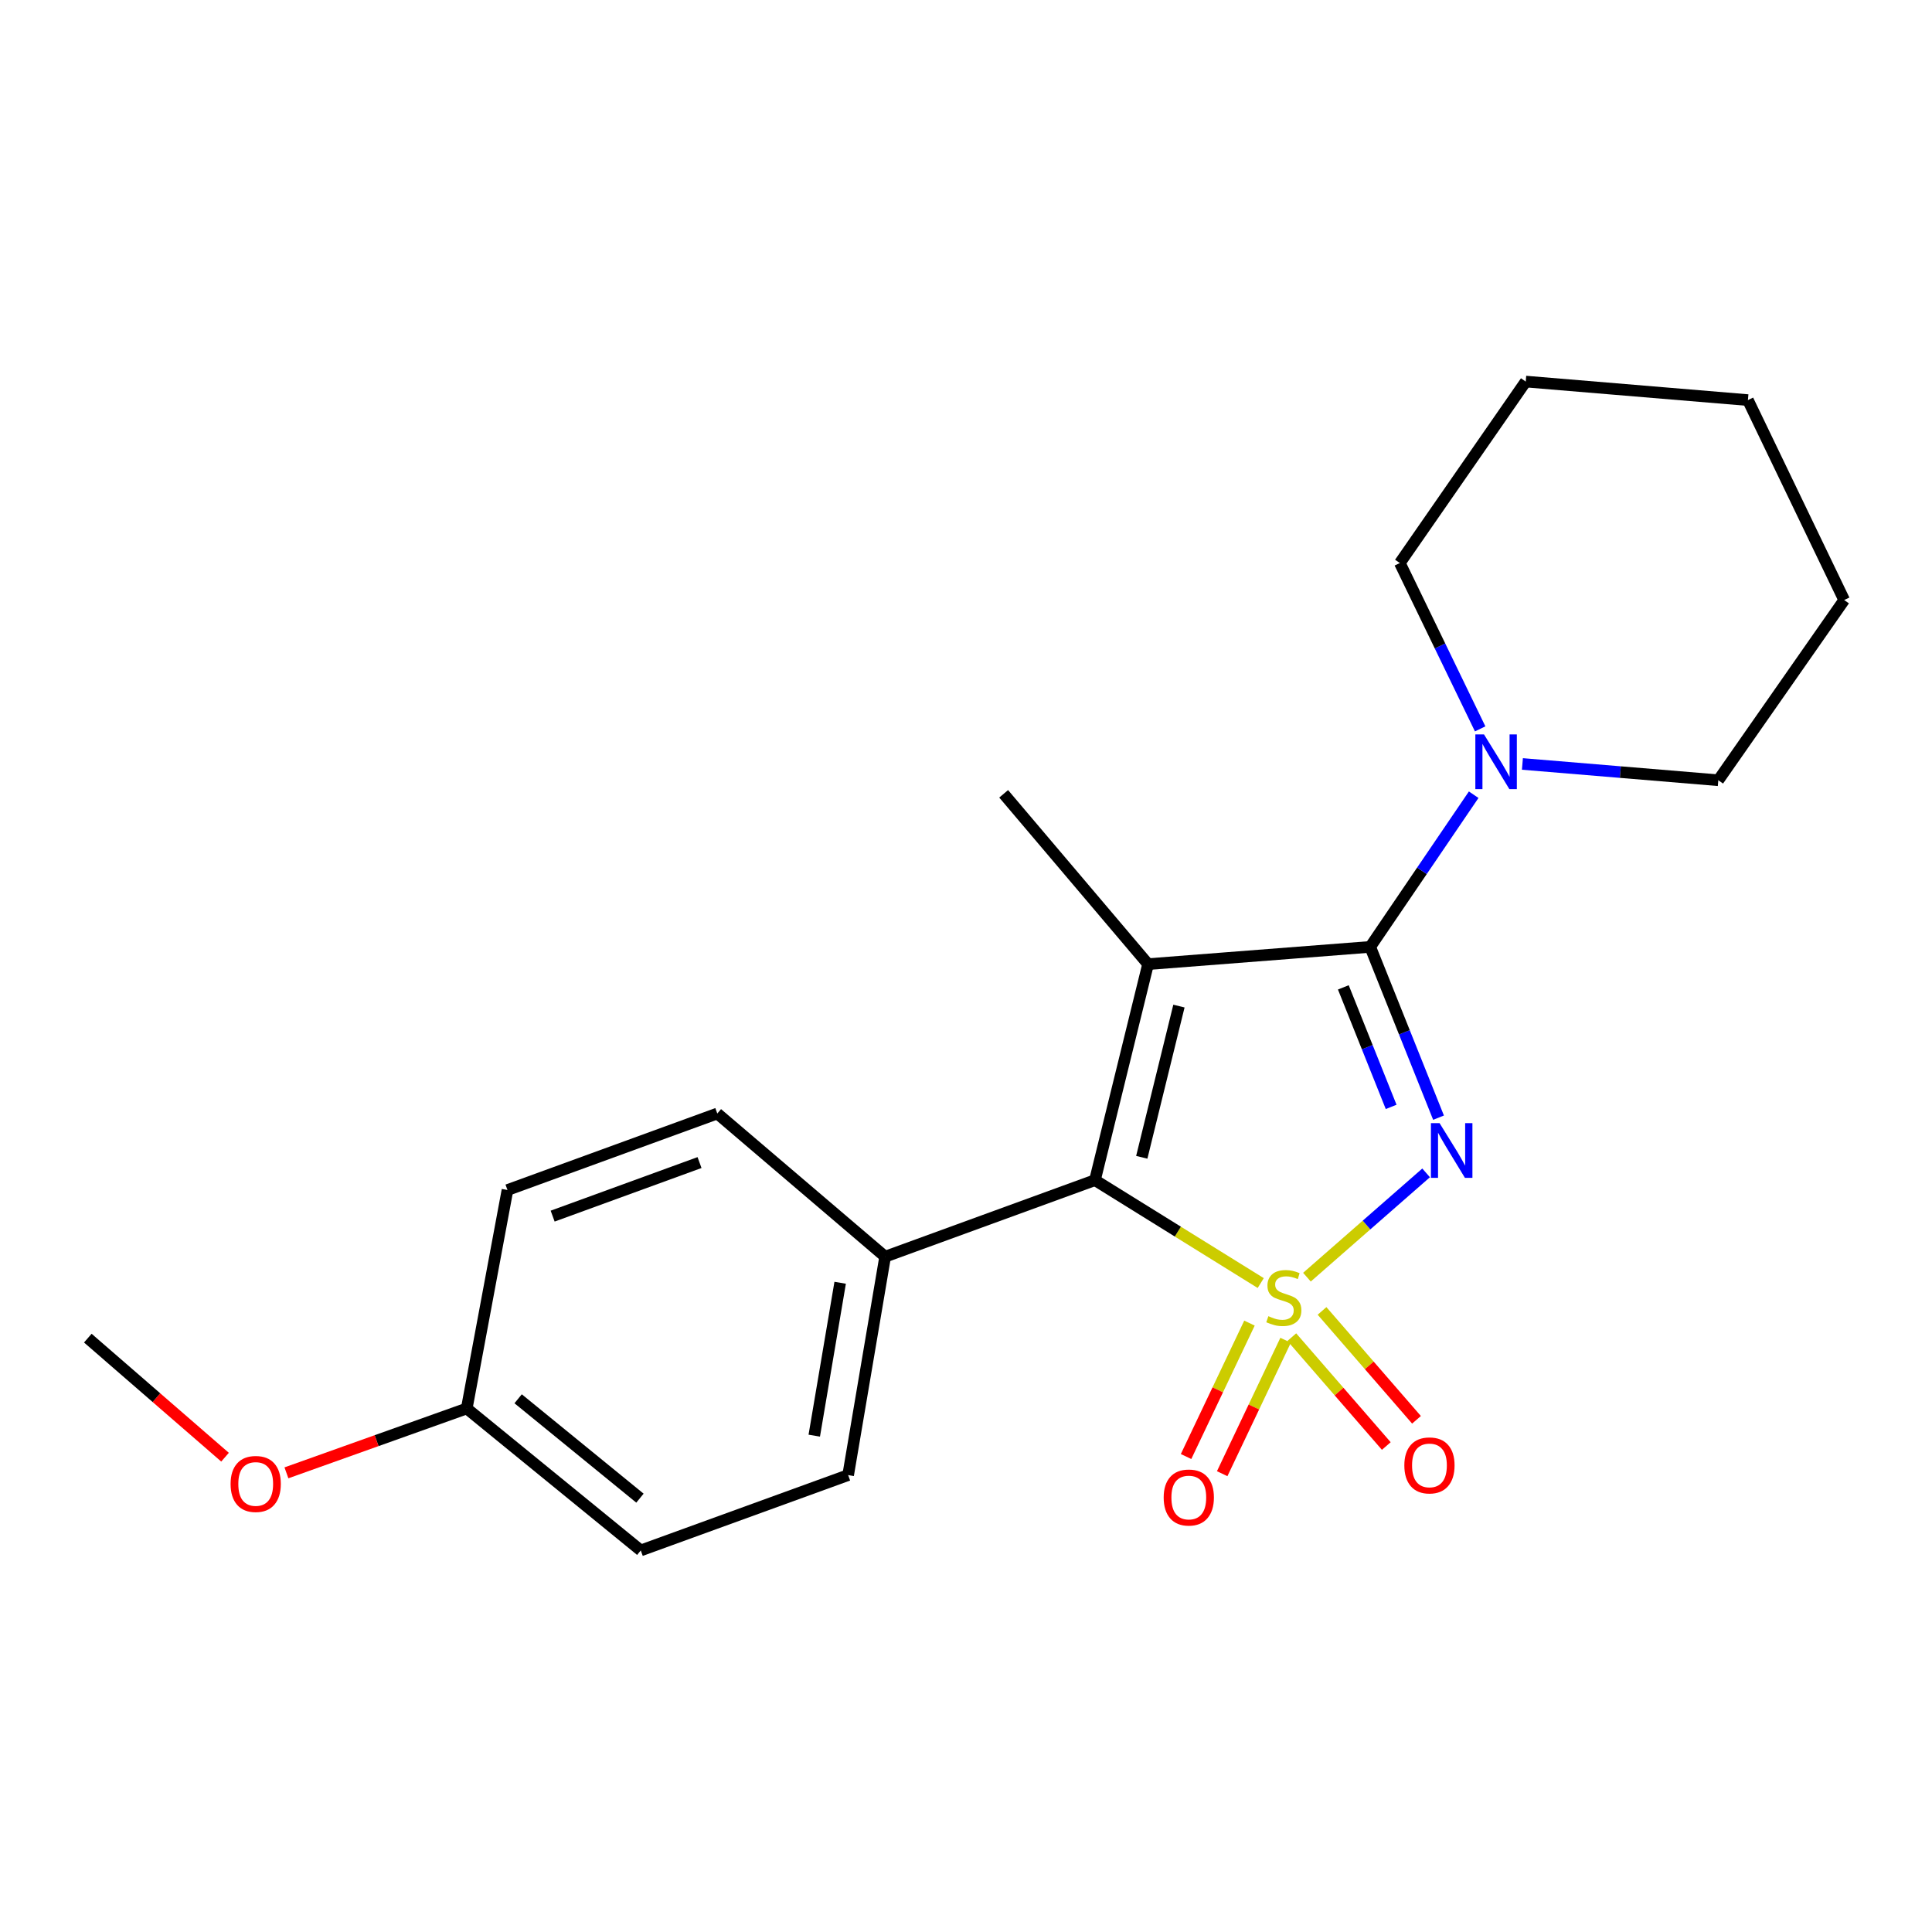 <?xml version='1.0' encoding='iso-8859-1'?>
<svg version='1.1' baseProfile='full'
              xmlns='http://www.w3.org/2000/svg'
                      xmlns:rdkit='http://www.rdkit.org/xml'
                      xmlns:xlink='http://www.w3.org/1999/xlink'
                  xml:space='preserve'
width='1000px' height='1000px' viewBox='0 0 1000 1000'>
<!-- END OF HEADER -->
<rect style='opacity:1.0;fill:#FFFFFF;stroke:none' width='1000' height='1000' x='0' y='0'> </rect>
<path class='bond-0' d='M 676.473,661.062 L 707.314,634.071' style='fill:none;fill-rule:evenodd;stroke:#CCCC00;stroke-width:6px;stroke-linecap:butt;stroke-linejoin:miter;stroke-opacity:1' />
<path class='bond-0' d='M 707.314,634.071 L 738.155,607.08' style='fill:none;fill-rule:evenodd;stroke:#0000FF;stroke-width:6px;stroke-linecap:butt;stroke-linejoin:miter;stroke-opacity:1' />
<path class='bond-3' d='M 652.551,664.111 L 609.651,637.478' style='fill:none;fill-rule:evenodd;stroke:#CCCC00;stroke-width:6px;stroke-linecap:butt;stroke-linejoin:miter;stroke-opacity:1' />
<path class='bond-3' d='M 609.651,637.478 L 566.751,610.845' style='fill:none;fill-rule:evenodd;stroke:#000000;stroke-width:6px;stroke-linecap:butt;stroke-linejoin:miter;stroke-opacity:1' />
<path class='bond-5' d='M 668.644,692.097 L 693.093,720.276' style='fill:none;fill-rule:evenodd;stroke:#CCCC00;stroke-width:6px;stroke-linecap:butt;stroke-linejoin:miter;stroke-opacity:1' />
<path class='bond-5' d='M 693.093,720.276 L 717.542,748.455' style='fill:none;fill-rule:evenodd;stroke:#FF0000;stroke-width:6px;stroke-linecap:butt;stroke-linejoin:miter;stroke-opacity:1' />
<path class='bond-5' d='M 684.281,678.531 L 708.73,706.71' style='fill:none;fill-rule:evenodd;stroke:#CCCC00;stroke-width:6px;stroke-linecap:butt;stroke-linejoin:miter;stroke-opacity:1' />
<path class='bond-5' d='M 708.73,706.71 L 733.178,734.888' style='fill:none;fill-rule:evenodd;stroke:#FF0000;stroke-width:6px;stroke-linecap:butt;stroke-linejoin:miter;stroke-opacity:1' />
<path class='bond-6' d='M 646.725,684.836 L 630.314,719.364' style='fill:none;fill-rule:evenodd;stroke:#CCCC00;stroke-width:6px;stroke-linecap:butt;stroke-linejoin:miter;stroke-opacity:1' />
<path class='bond-6' d='M 630.314,719.364 L 613.904,753.893' style='fill:none;fill-rule:evenodd;stroke:#FF0000;stroke-width:6px;stroke-linecap:butt;stroke-linejoin:miter;stroke-opacity:1' />
<path class='bond-6' d='M 665.422,693.722 L 649.012,728.251' style='fill:none;fill-rule:evenodd;stroke:#CCCC00;stroke-width:6px;stroke-linecap:butt;stroke-linejoin:miter;stroke-opacity:1' />
<path class='bond-6' d='M 649.012,728.251 L 632.601,762.779' style='fill:none;fill-rule:evenodd;stroke:#FF0000;stroke-width:6px;stroke-linecap:butt;stroke-linejoin:miter;stroke-opacity:1' />
<path class='bond-1' d='M 744.584,578.505 L 726.903,534.307' style='fill:none;fill-rule:evenodd;stroke:#0000FF;stroke-width:6px;stroke-linecap:butt;stroke-linejoin:miter;stroke-opacity:1' />
<path class='bond-1' d='M 726.903,534.307 L 709.222,490.109' style='fill:none;fill-rule:evenodd;stroke:#000000;stroke-width:6px;stroke-linecap:butt;stroke-linejoin:miter;stroke-opacity:1' />
<path class='bond-1' d='M 720.059,572.934 L 707.683,541.996' style='fill:none;fill-rule:evenodd;stroke:#0000FF;stroke-width:6px;stroke-linecap:butt;stroke-linejoin:miter;stroke-opacity:1' />
<path class='bond-1' d='M 707.683,541.996 L 695.306,511.058' style='fill:none;fill-rule:evenodd;stroke:#000000;stroke-width:6px;stroke-linecap:butt;stroke-linejoin:miter;stroke-opacity:1' />
<path class='bond-4' d='M 709.222,490.109 L 736,450.726' style='fill:none;fill-rule:evenodd;stroke:#000000;stroke-width:6px;stroke-linecap:butt;stroke-linejoin:miter;stroke-opacity:1' />
<path class='bond-4' d='M 736,450.726 L 762.777,411.342' style='fill:none;fill-rule:evenodd;stroke:#0000FF;stroke-width:6px;stroke-linecap:butt;stroke-linejoin:miter;stroke-opacity:1' />
<path class='bond-21' d='M 709.222,490.109 L 594.237,499.034' style='fill:none;fill-rule:evenodd;stroke:#000000;stroke-width:6px;stroke-linecap:butt;stroke-linejoin:miter;stroke-opacity:1' />
<path class='bond-2' d='M 594.237,499.034 L 566.751,610.845' style='fill:none;fill-rule:evenodd;stroke:#000000;stroke-width:6px;stroke-linecap:butt;stroke-linejoin:miter;stroke-opacity:1' />
<path class='bond-2' d='M 610.217,520.747 L 590.976,599.015' style='fill:none;fill-rule:evenodd;stroke:#000000;stroke-width:6px;stroke-linecap:butt;stroke-linejoin:miter;stroke-opacity:1' />
<path class='bond-8' d='M 594.237,499.034 L 519.494,410.88' style='fill:none;fill-rule:evenodd;stroke:#000000;stroke-width:6px;stroke-linecap:butt;stroke-linejoin:miter;stroke-opacity:1' />
<path class='bond-7' d='M 566.751,610.845 L 458.149,650.453' style='fill:none;fill-rule:evenodd;stroke:#000000;stroke-width:6px;stroke-linecap:butt;stroke-linejoin:miter;stroke-opacity:1' />
<path class='bond-14' d='M 788,395.418 L 838.697,399.636' style='fill:none;fill-rule:evenodd;stroke:#0000FF;stroke-width:6px;stroke-linecap:butt;stroke-linejoin:miter;stroke-opacity:1' />
<path class='bond-14' d='M 838.697,399.636 L 889.394,403.853' style='fill:none;fill-rule:evenodd;stroke:#000000;stroke-width:6px;stroke-linecap:butt;stroke-linejoin:miter;stroke-opacity:1' />
<path class='bond-15' d='M 766.132,377.267 L 745.342,334.345' style='fill:none;fill-rule:evenodd;stroke:#0000FF;stroke-width:6px;stroke-linecap:butt;stroke-linejoin:miter;stroke-opacity:1' />
<path class='bond-15' d='M 745.342,334.345 L 724.553,291.422' style='fill:none;fill-rule:evenodd;stroke:#000000;stroke-width:6px;stroke-linecap:butt;stroke-linejoin:miter;stroke-opacity:1' />
<path class='bond-9' d='M 458.149,650.453 L 439,763.506' style='fill:none;fill-rule:evenodd;stroke:#000000;stroke-width:6px;stroke-linecap:butt;stroke-linejoin:miter;stroke-opacity:1' />
<path class='bond-9' d='M 434.866,663.954 L 421.461,743.091' style='fill:none;fill-rule:evenodd;stroke:#000000;stroke-width:6px;stroke-linecap:butt;stroke-linejoin:miter;stroke-opacity:1' />
<path class='bond-10' d='M 458.149,650.453 L 371.272,576.354' style='fill:none;fill-rule:evenodd;stroke:#000000;stroke-width:6px;stroke-linecap:butt;stroke-linejoin:miter;stroke-opacity:1' />
<path class='bond-13' d='M 439,763.506 L 331.663,802.505' style='fill:none;fill-rule:evenodd;stroke:#000000;stroke-width:6px;stroke-linecap:butt;stroke-linejoin:miter;stroke-opacity:1' />
<path class='bond-12' d='M 371.272,576.354 L 262.67,615.951' style='fill:none;fill-rule:evenodd;stroke:#000000;stroke-width:6px;stroke-linecap:butt;stroke-linejoin:miter;stroke-opacity:1' />
<path class='bond-12' d='M 362.073,601.742 L 286.051,629.46' style='fill:none;fill-rule:evenodd;stroke:#000000;stroke-width:6px;stroke-linecap:butt;stroke-linejoin:miter;stroke-opacity:1' />
<path class='bond-11' d='M 241.589,729.027 L 262.67,615.951' style='fill:none;fill-rule:evenodd;stroke:#000000;stroke-width:6px;stroke-linecap:butt;stroke-linejoin:miter;stroke-opacity:1' />
<path class='bond-16' d='M 241.589,729.027 L 194.921,745.683' style='fill:none;fill-rule:evenodd;stroke:#000000;stroke-width:6px;stroke-linecap:butt;stroke-linejoin:miter;stroke-opacity:1' />
<path class='bond-16' d='M 194.921,745.683 L 148.254,762.339' style='fill:none;fill-rule:evenodd;stroke:#FF0000;stroke-width:6px;stroke-linecap:butt;stroke-linejoin:miter;stroke-opacity:1' />
<path class='bond-22' d='M 241.589,729.027 L 331.663,802.505' style='fill:none;fill-rule:evenodd;stroke:#000000;stroke-width:6px;stroke-linecap:butt;stroke-linejoin:miter;stroke-opacity:1' />
<path class='bond-22' d='M 268.186,724.007 L 331.238,775.442' style='fill:none;fill-rule:evenodd;stroke:#000000;stroke-width:6px;stroke-linecap:butt;stroke-linejoin:miter;stroke-opacity:1' />
<path class='bond-19' d='M 889.394,403.853 L 954.545,310.582' style='fill:none;fill-rule:evenodd;stroke:#000000;stroke-width:6px;stroke-linecap:butt;stroke-linejoin:miter;stroke-opacity:1' />
<path class='bond-18' d='M 724.553,291.422 L 789.716,197.495' style='fill:none;fill-rule:evenodd;stroke:#000000;stroke-width:6px;stroke-linecap:butt;stroke-linejoin:miter;stroke-opacity:1' />
<path class='bond-17' d='M 116.478,754.239 L 80.966,723.427' style='fill:none;fill-rule:evenodd;stroke:#FF0000;stroke-width:6px;stroke-linecap:butt;stroke-linejoin:miter;stroke-opacity:1' />
<path class='bond-17' d='M 80.966,723.427 L 45.455,692.615' style='fill:none;fill-rule:evenodd;stroke:#000000;stroke-width:6px;stroke-linecap:butt;stroke-linejoin:miter;stroke-opacity:1' />
<path class='bond-20' d='M 789.716,197.495 L 904.724,207.087' style='fill:none;fill-rule:evenodd;stroke:#000000;stroke-width:6px;stroke-linecap:butt;stroke-linejoin:miter;stroke-opacity:1' />
<path class='bond-23' d='M 954.545,310.582 L 904.724,207.087' style='fill:none;fill-rule:evenodd;stroke:#000000;stroke-width:6px;stroke-linecap:butt;stroke-linejoin:miter;stroke-opacity:1' />
<path  class='atom-0' d='M 656.507 681.254
Q 656.827 681.374, 658.147 681.934
Q 659.467 682.494, 660.907 682.854
Q 662.387 683.174, 663.827 683.174
Q 666.507 683.174, 668.067 681.894
Q 669.627 680.574, 669.627 678.294
Q 669.627 676.734, 668.827 675.774
Q 668.067 674.814, 666.867 674.294
Q 665.667 673.774, 663.667 673.174
Q 661.147 672.414, 659.627 671.694
Q 658.147 670.974, 657.067 669.454
Q 656.027 667.934, 656.027 665.374
Q 656.027 661.814, 658.427 659.614
Q 660.867 657.414, 665.667 657.414
Q 668.947 657.414, 672.667 658.974
L 671.747 662.054
Q 668.347 660.654, 665.787 660.654
Q 663.027 660.654, 661.507 661.814
Q 659.987 662.934, 660.027 664.894
Q 660.027 666.414, 660.787 667.334
Q 661.587 668.254, 662.707 668.774
Q 663.867 669.294, 665.787 669.894
Q 668.347 670.694, 669.867 671.494
Q 671.387 672.294, 672.467 673.934
Q 673.587 675.534, 673.587 678.294
Q 673.587 682.214, 670.947 684.334
Q 668.347 686.414, 663.987 686.414
Q 661.467 686.414, 659.547 685.854
Q 657.667 685.334, 655.427 684.414
L 656.507 681.254
' fill='#CCCC00'/>
<path  class='atom-1' d='M 745.124 581.343
L 754.404 596.343
Q 755.324 597.823, 756.804 600.503
Q 758.284 603.183, 758.364 603.343
L 758.364 581.343
L 762.124 581.343
L 762.124 609.663
L 758.244 609.663
L 748.284 593.263
Q 747.124 591.343, 745.884 589.143
Q 744.684 586.943, 744.324 586.263
L 744.324 609.663
L 740.644 609.663
L 740.644 581.343
L 745.124 581.343
' fill='#0000FF'/>
<path  class='atom-5' d='M 768.114 380.125
L 777.394 395.125
Q 778.314 396.605, 779.794 399.285
Q 781.274 401.965, 781.354 402.125
L 781.354 380.125
L 785.114 380.125
L 785.114 408.445
L 781.234 408.445
L 771.274 392.045
Q 770.114 390.125, 768.874 387.925
Q 767.674 385.725, 767.314 385.045
L 767.314 408.445
L 763.634 408.445
L 763.634 380.125
L 768.114 380.125
' fill='#0000FF'/>
<path  class='atom-6' d='M 726.883 758.491
Q 726.883 751.691, 730.243 747.891
Q 733.603 744.091, 739.883 744.091
Q 746.163 744.091, 749.523 747.891
Q 752.883 751.691, 752.883 758.491
Q 752.883 765.371, 749.483 769.291
Q 746.083 773.171, 739.883 773.171
Q 733.643 773.171, 730.243 769.291
Q 726.883 765.411, 726.883 758.491
M 739.883 769.971
Q 744.203 769.971, 746.523 767.091
Q 748.883 764.171, 748.883 758.491
Q 748.883 752.931, 746.523 750.131
Q 744.203 747.291, 739.883 747.291
Q 735.563 747.291, 733.203 750.091
Q 730.883 752.891, 730.883 758.491
Q 730.883 764.211, 733.203 767.091
Q 735.563 769.971, 739.883 769.971
' fill='#FF0000'/>
<path  class='atom-7' d='M 602.318 775.11
Q 602.318 768.31, 605.678 764.51
Q 609.038 760.71, 615.318 760.71
Q 621.598 760.71, 624.958 764.51
Q 628.318 768.31, 628.318 775.11
Q 628.318 781.99, 624.918 785.91
Q 621.518 789.79, 615.318 789.79
Q 609.078 789.79, 605.678 785.91
Q 602.318 782.03, 602.318 775.11
M 615.318 786.59
Q 619.638 786.59, 621.958 783.71
Q 624.318 780.79, 624.318 775.11
Q 624.318 769.55, 621.958 766.75
Q 619.638 763.91, 615.318 763.91
Q 610.998 763.91, 608.638 766.71
Q 606.318 769.51, 606.318 775.11
Q 606.318 780.83, 608.638 783.71
Q 610.998 786.59, 615.318 786.59
' fill='#FF0000'/>
<path  class='atom-17' d='M 119.354 768.094
Q 119.354 761.294, 122.714 757.494
Q 126.074 753.694, 132.354 753.694
Q 138.634 753.694, 141.994 757.494
Q 145.354 761.294, 145.354 768.094
Q 145.354 774.974, 141.954 778.894
Q 138.554 782.774, 132.354 782.774
Q 126.114 782.774, 122.714 778.894
Q 119.354 775.014, 119.354 768.094
M 132.354 779.574
Q 136.674 779.574, 138.994 776.694
Q 141.354 773.774, 141.354 768.094
Q 141.354 762.534, 138.994 759.734
Q 136.674 756.894, 132.354 756.894
Q 128.034 756.894, 125.674 759.694
Q 123.354 762.494, 123.354 768.094
Q 123.354 773.814, 125.674 776.694
Q 128.034 779.574, 132.354 779.574
' fill='#FF0000'/>
</svg>
